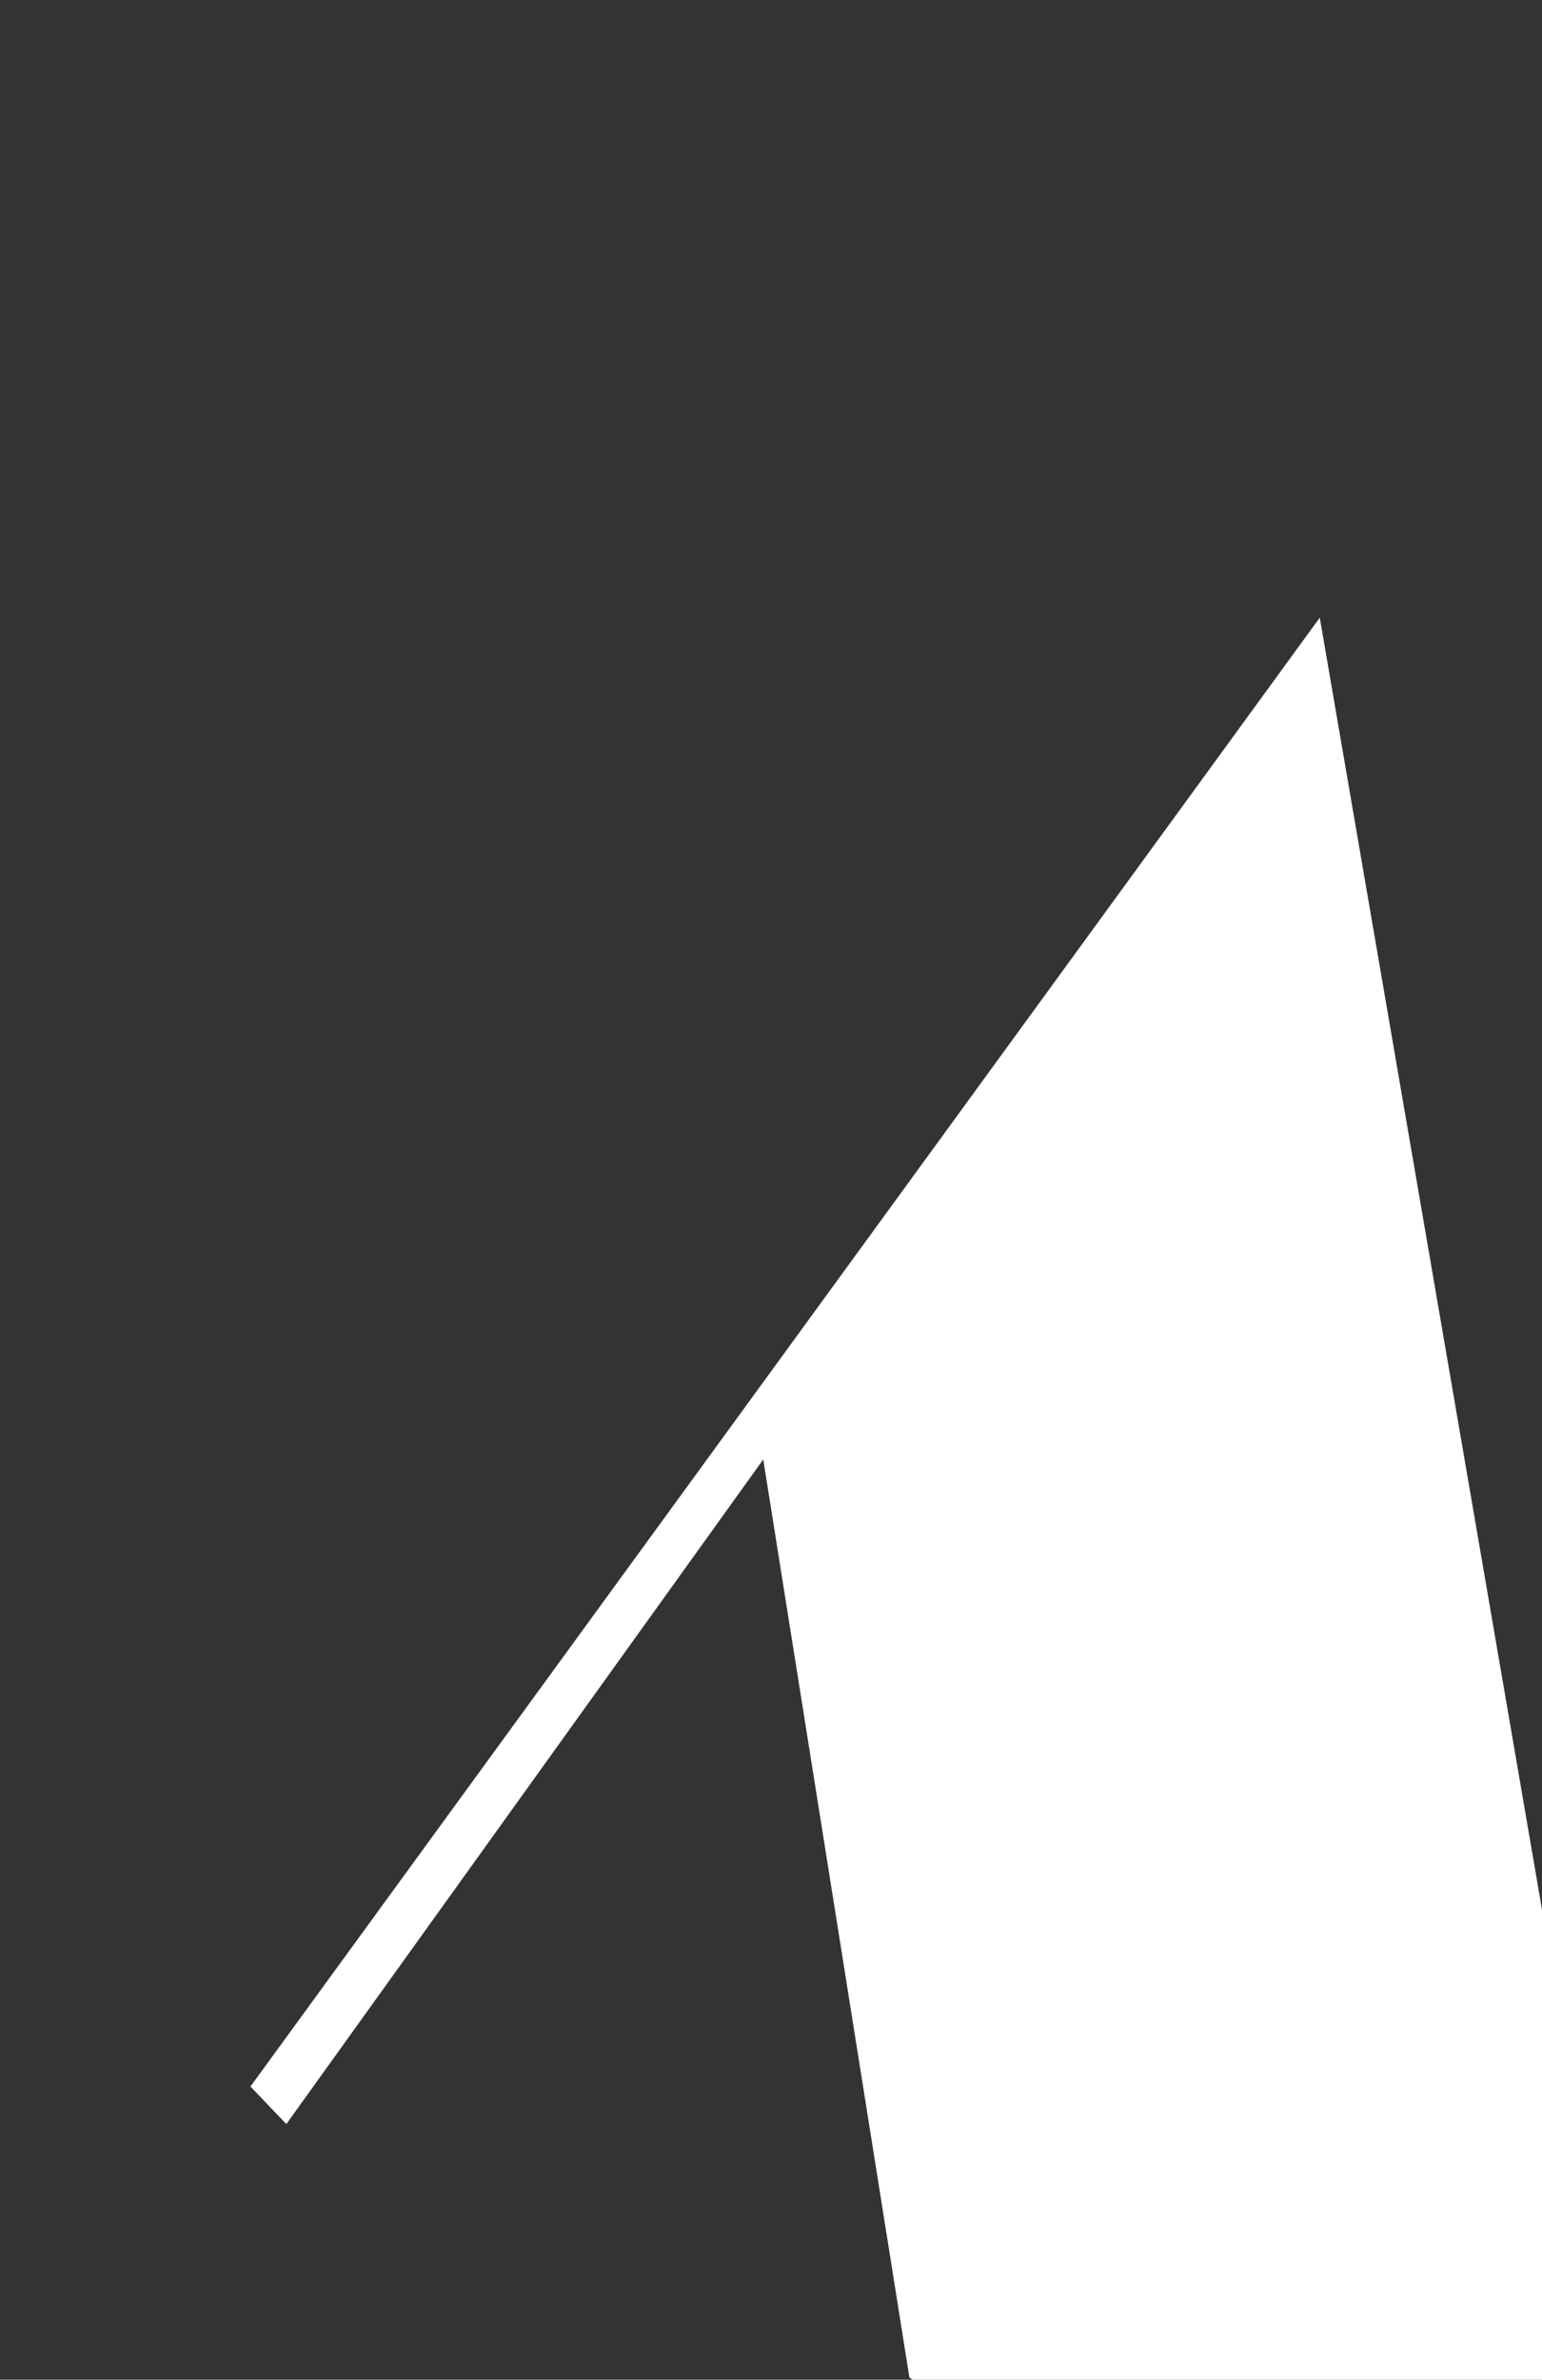 <svg width="450" height="694" viewBox="0 0 450 694" fill="none" xmlns="http://www.w3.org/2000/svg">
<rect x="0" y="0" width="450" height="694" fill="#333333" stroke="none"/>
<g clip-path="url(#clip0_1565_11668)">
<path d="M385.145 180.129L73.091 608.49L83.557 619.449L222.736 425.622L265.388 693.331L437.072 819.723L483.484 751.396L385.145 180.129Z" fill="#ffffff"/>
</g>
<defs>
<clipPath id="clip0_1565_11668">
<rect width="450" height="694" fill="white"/>
</clipPath>
</defs>
</svg>
